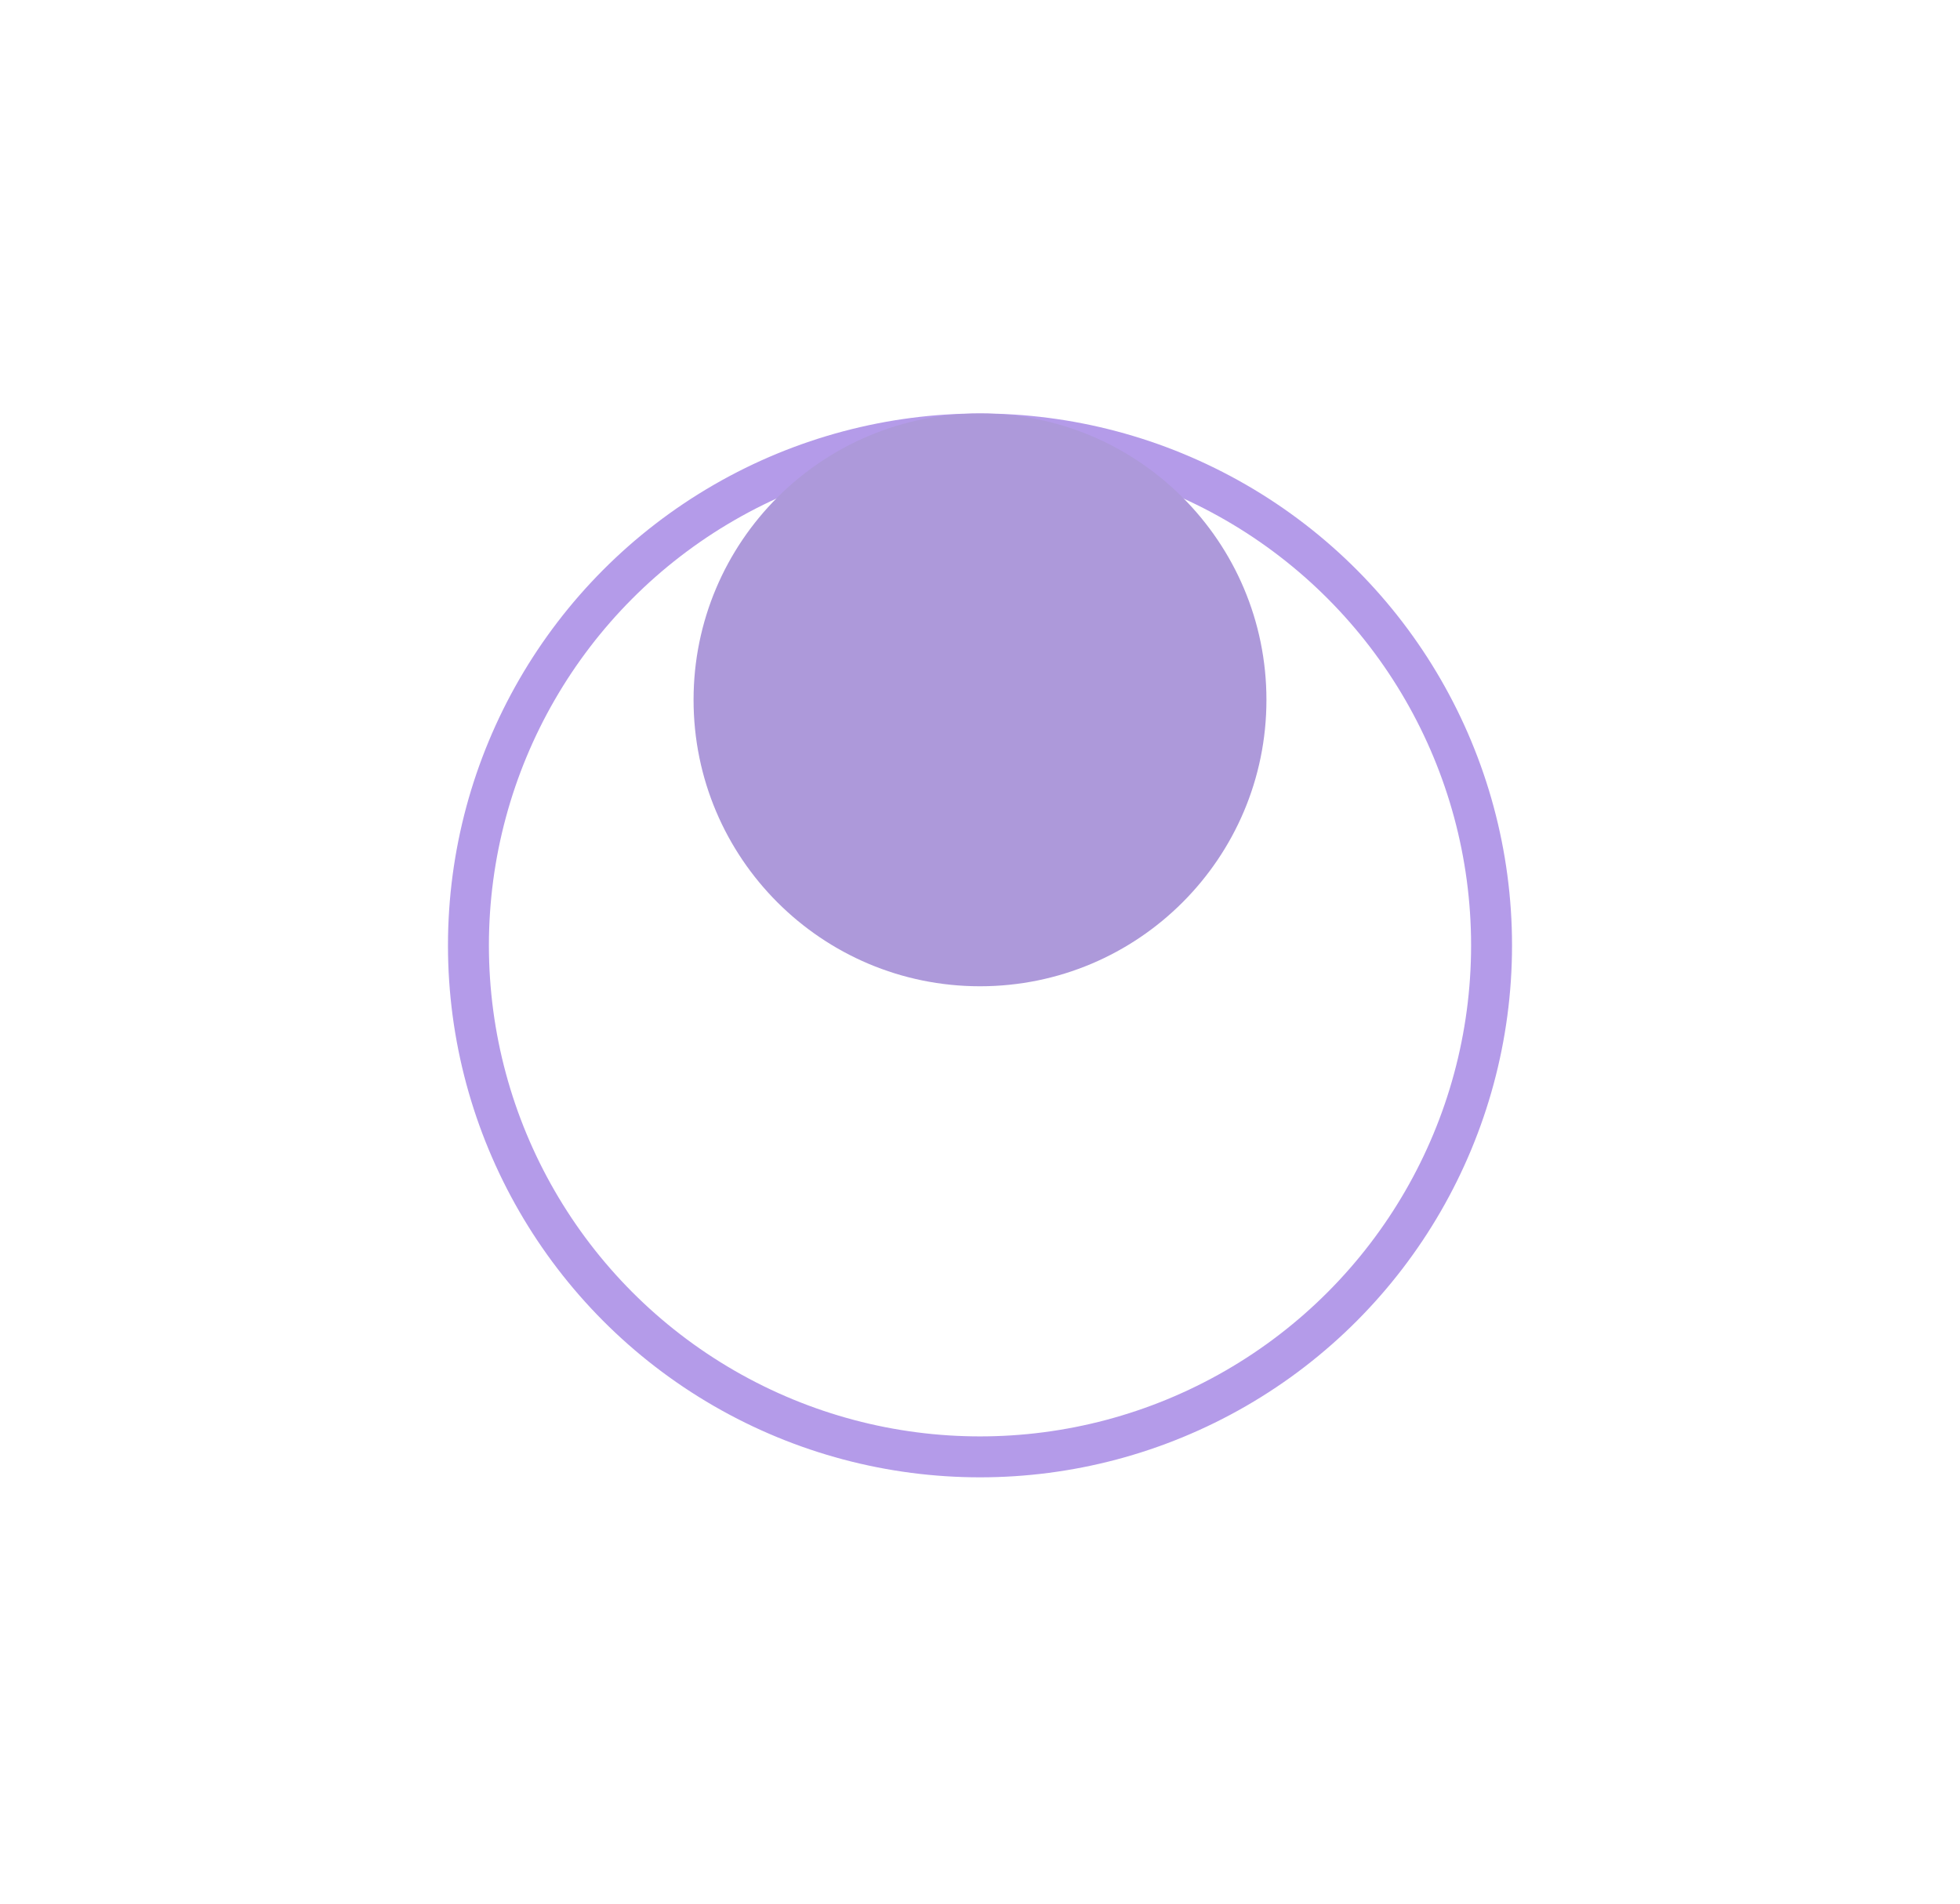<?xml version="1.0" encoding="UTF-8"?> <svg xmlns="http://www.w3.org/2000/svg" width="35" height="34" viewBox="0 0 35 34" fill="none"><g filter="url(#filter0_di_299_687)"><circle cx="17.5" cy="12.5" r="9.5" fill="white"></circle><circle cx="17.5" cy="12.5" r="9.135" stroke="#B49BE9" stroke-width="0.731"></circle></g><g filter="url(#filter1_i_299_687)"><circle cx="17.5" cy="12.5" r="5.115" fill="#AD99DA"></circle></g><defs><filter id="filter0_di_299_687" x="0.838" y="0.223" width="33.323" height="33.323" filterUnits="userSpaceOnUse" color-interpolation-filters="sRGB"><feFlood flood-opacity="0" result="BackgroundImageFix"></feFlood><feColorMatrix in="SourceAlpha" type="matrix" values="0 0 0 0 0 0 0 0 0 0 0 0 0 0 0 0 0 0 127 0" result="hardAlpha"></feColorMatrix><feMorphology radius="4.385" operator="erode" in="SourceAlpha" result="effect1_dropShadow_299_687"></feMorphology><feOffset dy="4.385"></feOffset><feGaussianBlur stdDeviation="5.773"></feGaussianBlur><feComposite in2="hardAlpha" operator="out"></feComposite><feColorMatrix type="matrix" values="0 0 0 0 0.706 0 0 0 0 0.608 0 0 0 0 0.914 0 0 0 1 0"></feColorMatrix><feBlend mode="normal" in2="BackgroundImageFix" result="effect1_dropShadow_299_687"></feBlend><feBlend mode="normal" in="SourceGraphic" in2="effect1_dropShadow_299_687" result="shape"></feBlend><feColorMatrix in="SourceAlpha" type="matrix" values="0 0 0 0 0 0 0 0 0 0 0 0 0 0 0 0 0 0 127 0" result="hardAlpha"></feColorMatrix><feOffset></feOffset><feGaussianBlur stdDeviation="2.412"></feGaussianBlur><feComposite in2="hardAlpha" operator="arithmetic" k2="-1" k3="1"></feComposite><feColorMatrix type="matrix" values="0 0 0 0 1 0 0 0 0 1 0 0 0 0 1 0 0 0 0.25 0"></feColorMatrix><feBlend mode="normal" in2="shape" result="effect2_innerShadow_299_687"></feBlend></filter><filter id="filter1_i_299_687" x="12.385" y="7.385" width="10.231" height="10.231" filterUnits="userSpaceOnUse" color-interpolation-filters="sRGB"><feFlood flood-opacity="0" result="BackgroundImageFix"></feFlood><feBlend mode="normal" in="SourceGraphic" in2="BackgroundImageFix" result="shape"></feBlend><feColorMatrix in="SourceAlpha" type="matrix" values="0 0 0 0 0 0 0 0 0 0 0 0 0 0 0 0 0 0 127 0" result="hardAlpha"></feColorMatrix><feOffset></feOffset><feGaussianBlur stdDeviation="2.412"></feGaussianBlur><feComposite in2="hardAlpha" operator="arithmetic" k2="-1" k3="1"></feComposite><feColorMatrix type="matrix" values="0 0 0 0 1 0 0 0 0 1 0 0 0 0 1 0 0 0 0.25 0"></feColorMatrix><feBlend mode="normal" in2="shape" result="effect1_innerShadow_299_687"></feBlend></filter></defs></svg> 